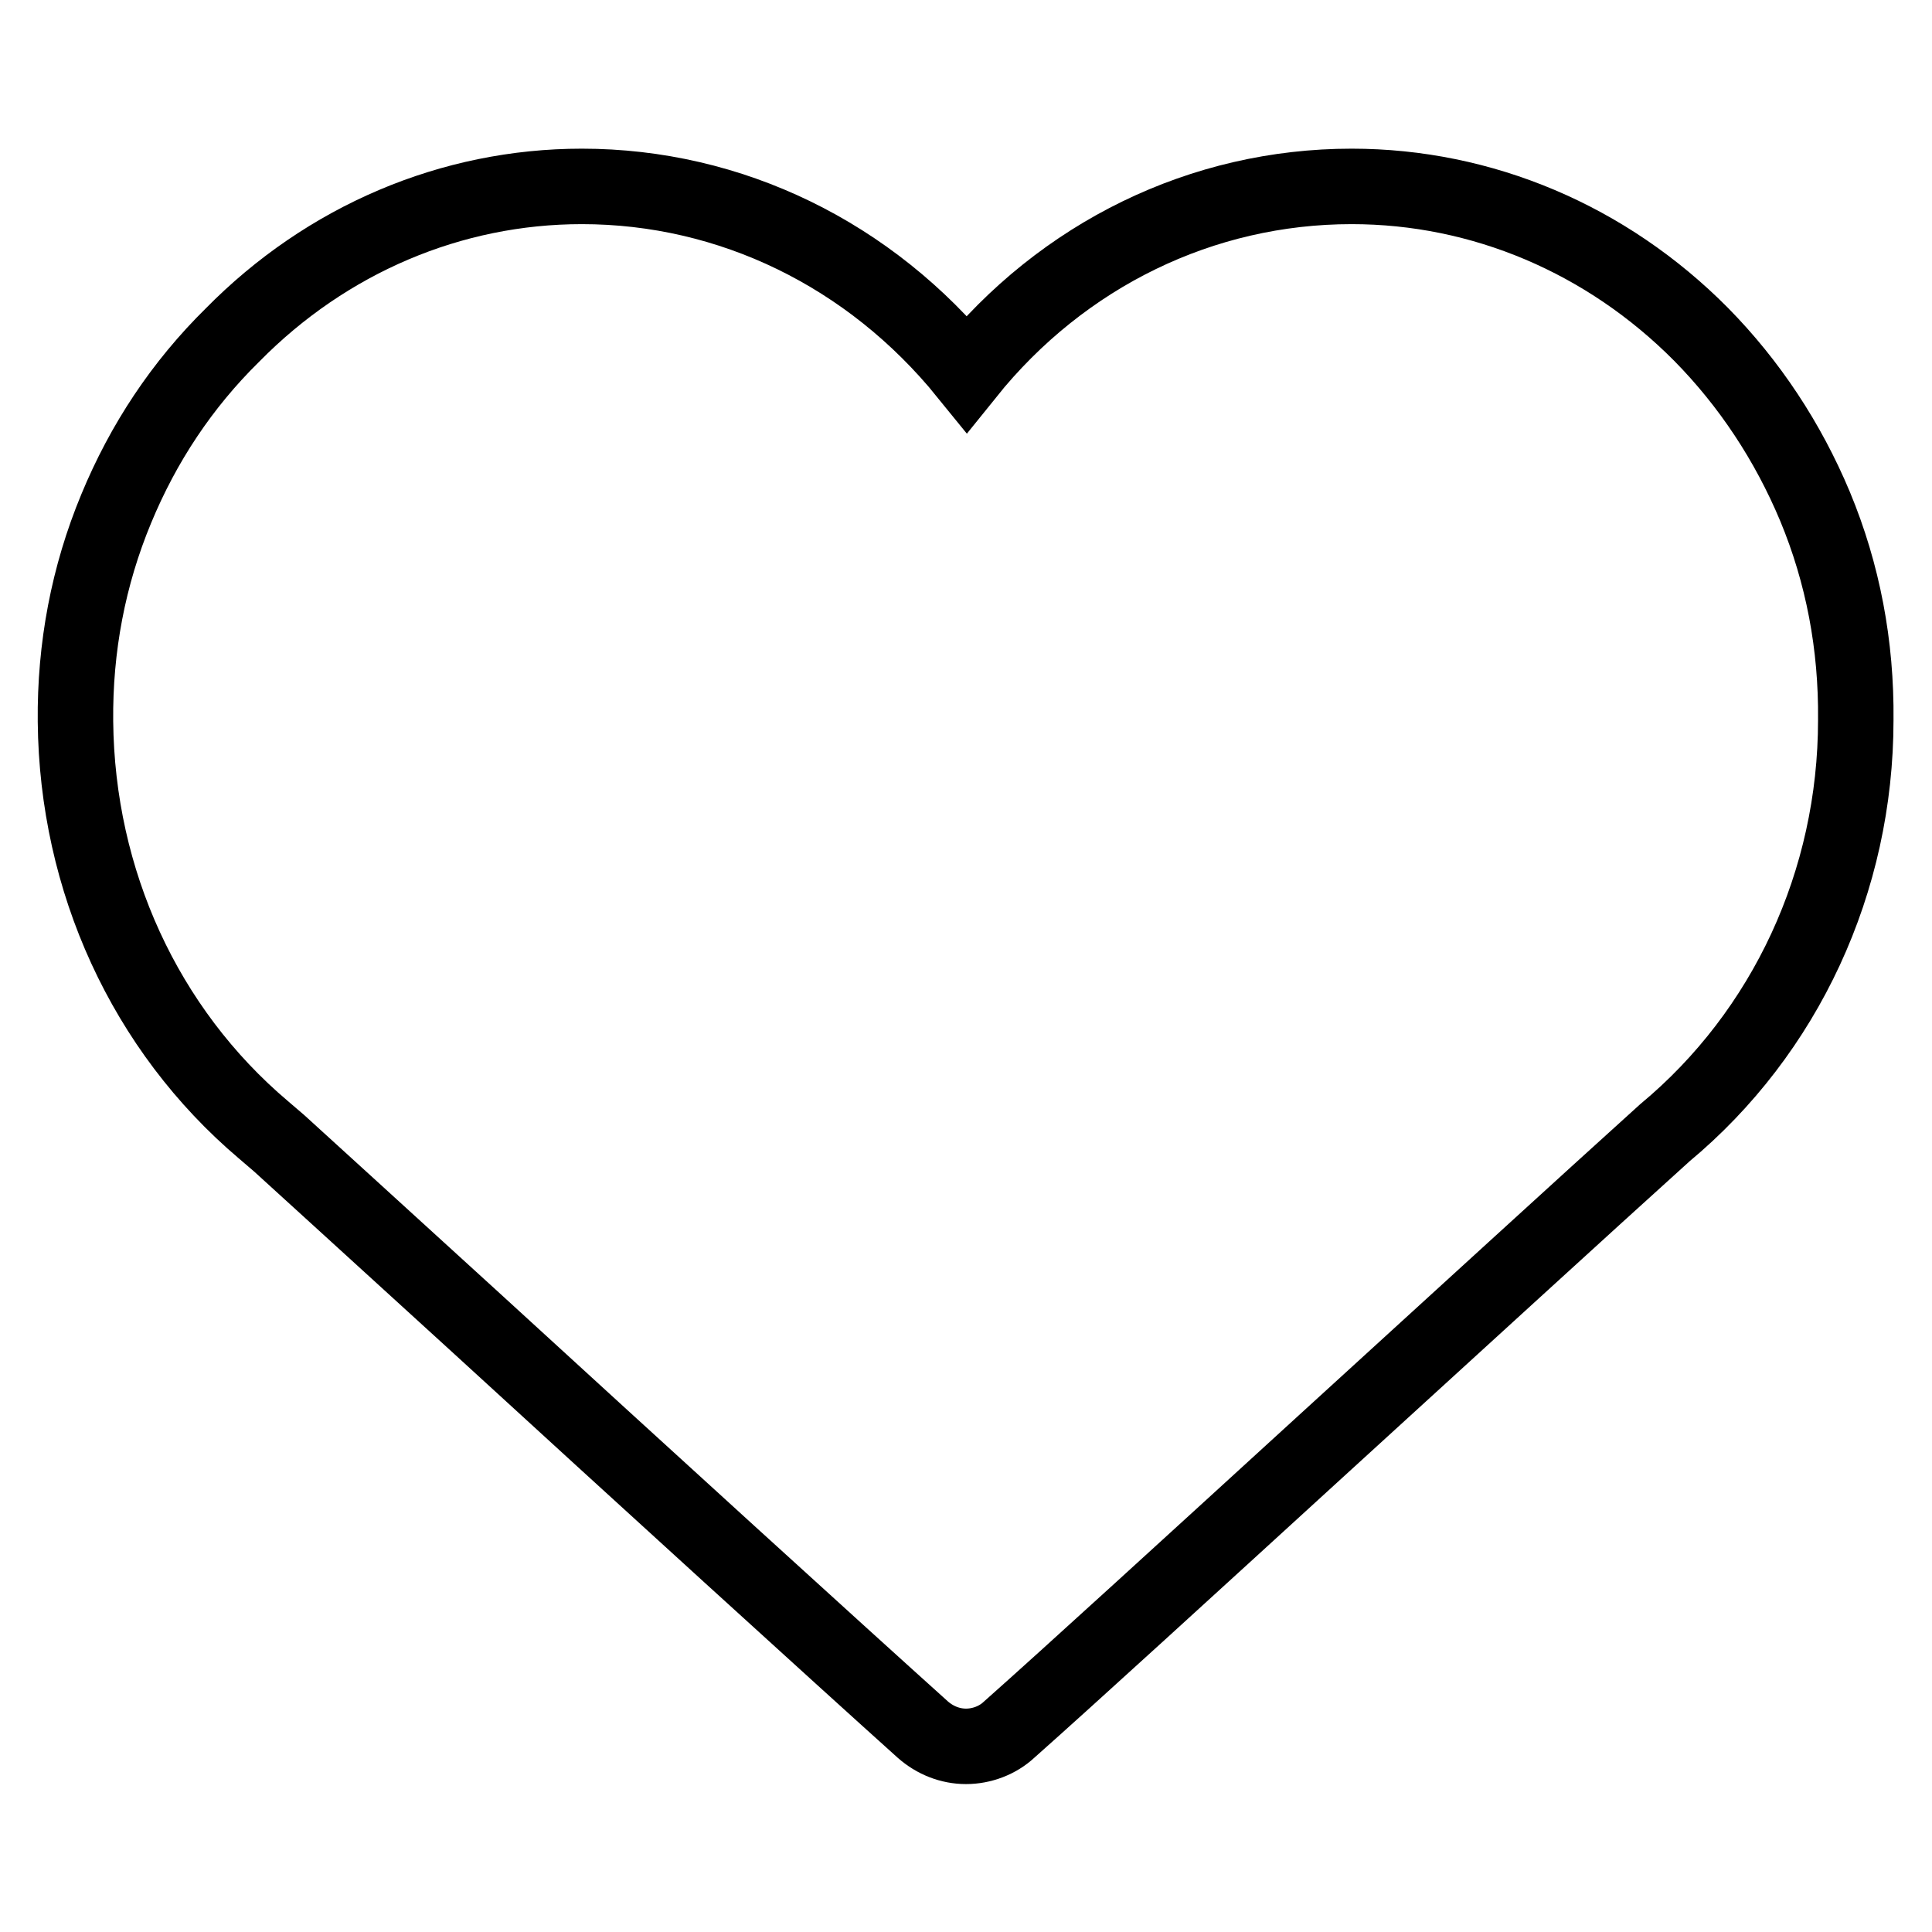 <?xml version="1.0" encoding="utf-8"?>
<!-- Svg Vector Icons : http://www.onlinewebfonts.com/icon -->
<!DOCTYPE svg PUBLIC "-//W3C//DTD SVG 1.1//EN" "http://www.w3.org/Graphics/SVG/1.1/DTD/svg11.dtd">
<svg version="1.1" xmlns="http://www.w3.org/2000/svg" xmlns:xlink="http://www.w3.org/1999/xlink" x="0px" y="0px" viewBox="0 0 256 256" enable-background="new 0 0 256 256" xml:space="preserve">
<g> <path stroke-width="10" fill-opacity="0" stroke="#000000"  d="M240.5,67.1c-3.6-8.6-8.7-16.3-15.1-22.8c-12.5-12.6-29-19.6-46.3-19.6c-19.8,0-38.3,9-51,24.8 c-12.8-15.8-31.3-24.8-51-24.8c-17.3,0-33.8,7-46.3,19.7C24.1,51,19,58.7,15.4,67.4c-3.7,8.9-5.5,18.4-5.4,28.2 c0.2,21.1,9.2,40.8,24.9,54.1c0.7,0.6,1.4,1.2,2.1,1.8c3.4,3.1,13.4,12.2,26,23.7c21.5,19.7,48.4,44.2,59.3,54 c1.6,1.4,3.6,2.2,5.7,2.2c2.1,0,4.2-0.8,5.7-2.2c8-7.1,24.4-22.1,41.8-38c17.1-15.6,34.8-31.8,45.1-41.1 c16-13.3,25.3-33.3,25.3-54.7C246,85.5,244.2,76,240.5,67.1L240.5,67.1z"/></g>
</svg>